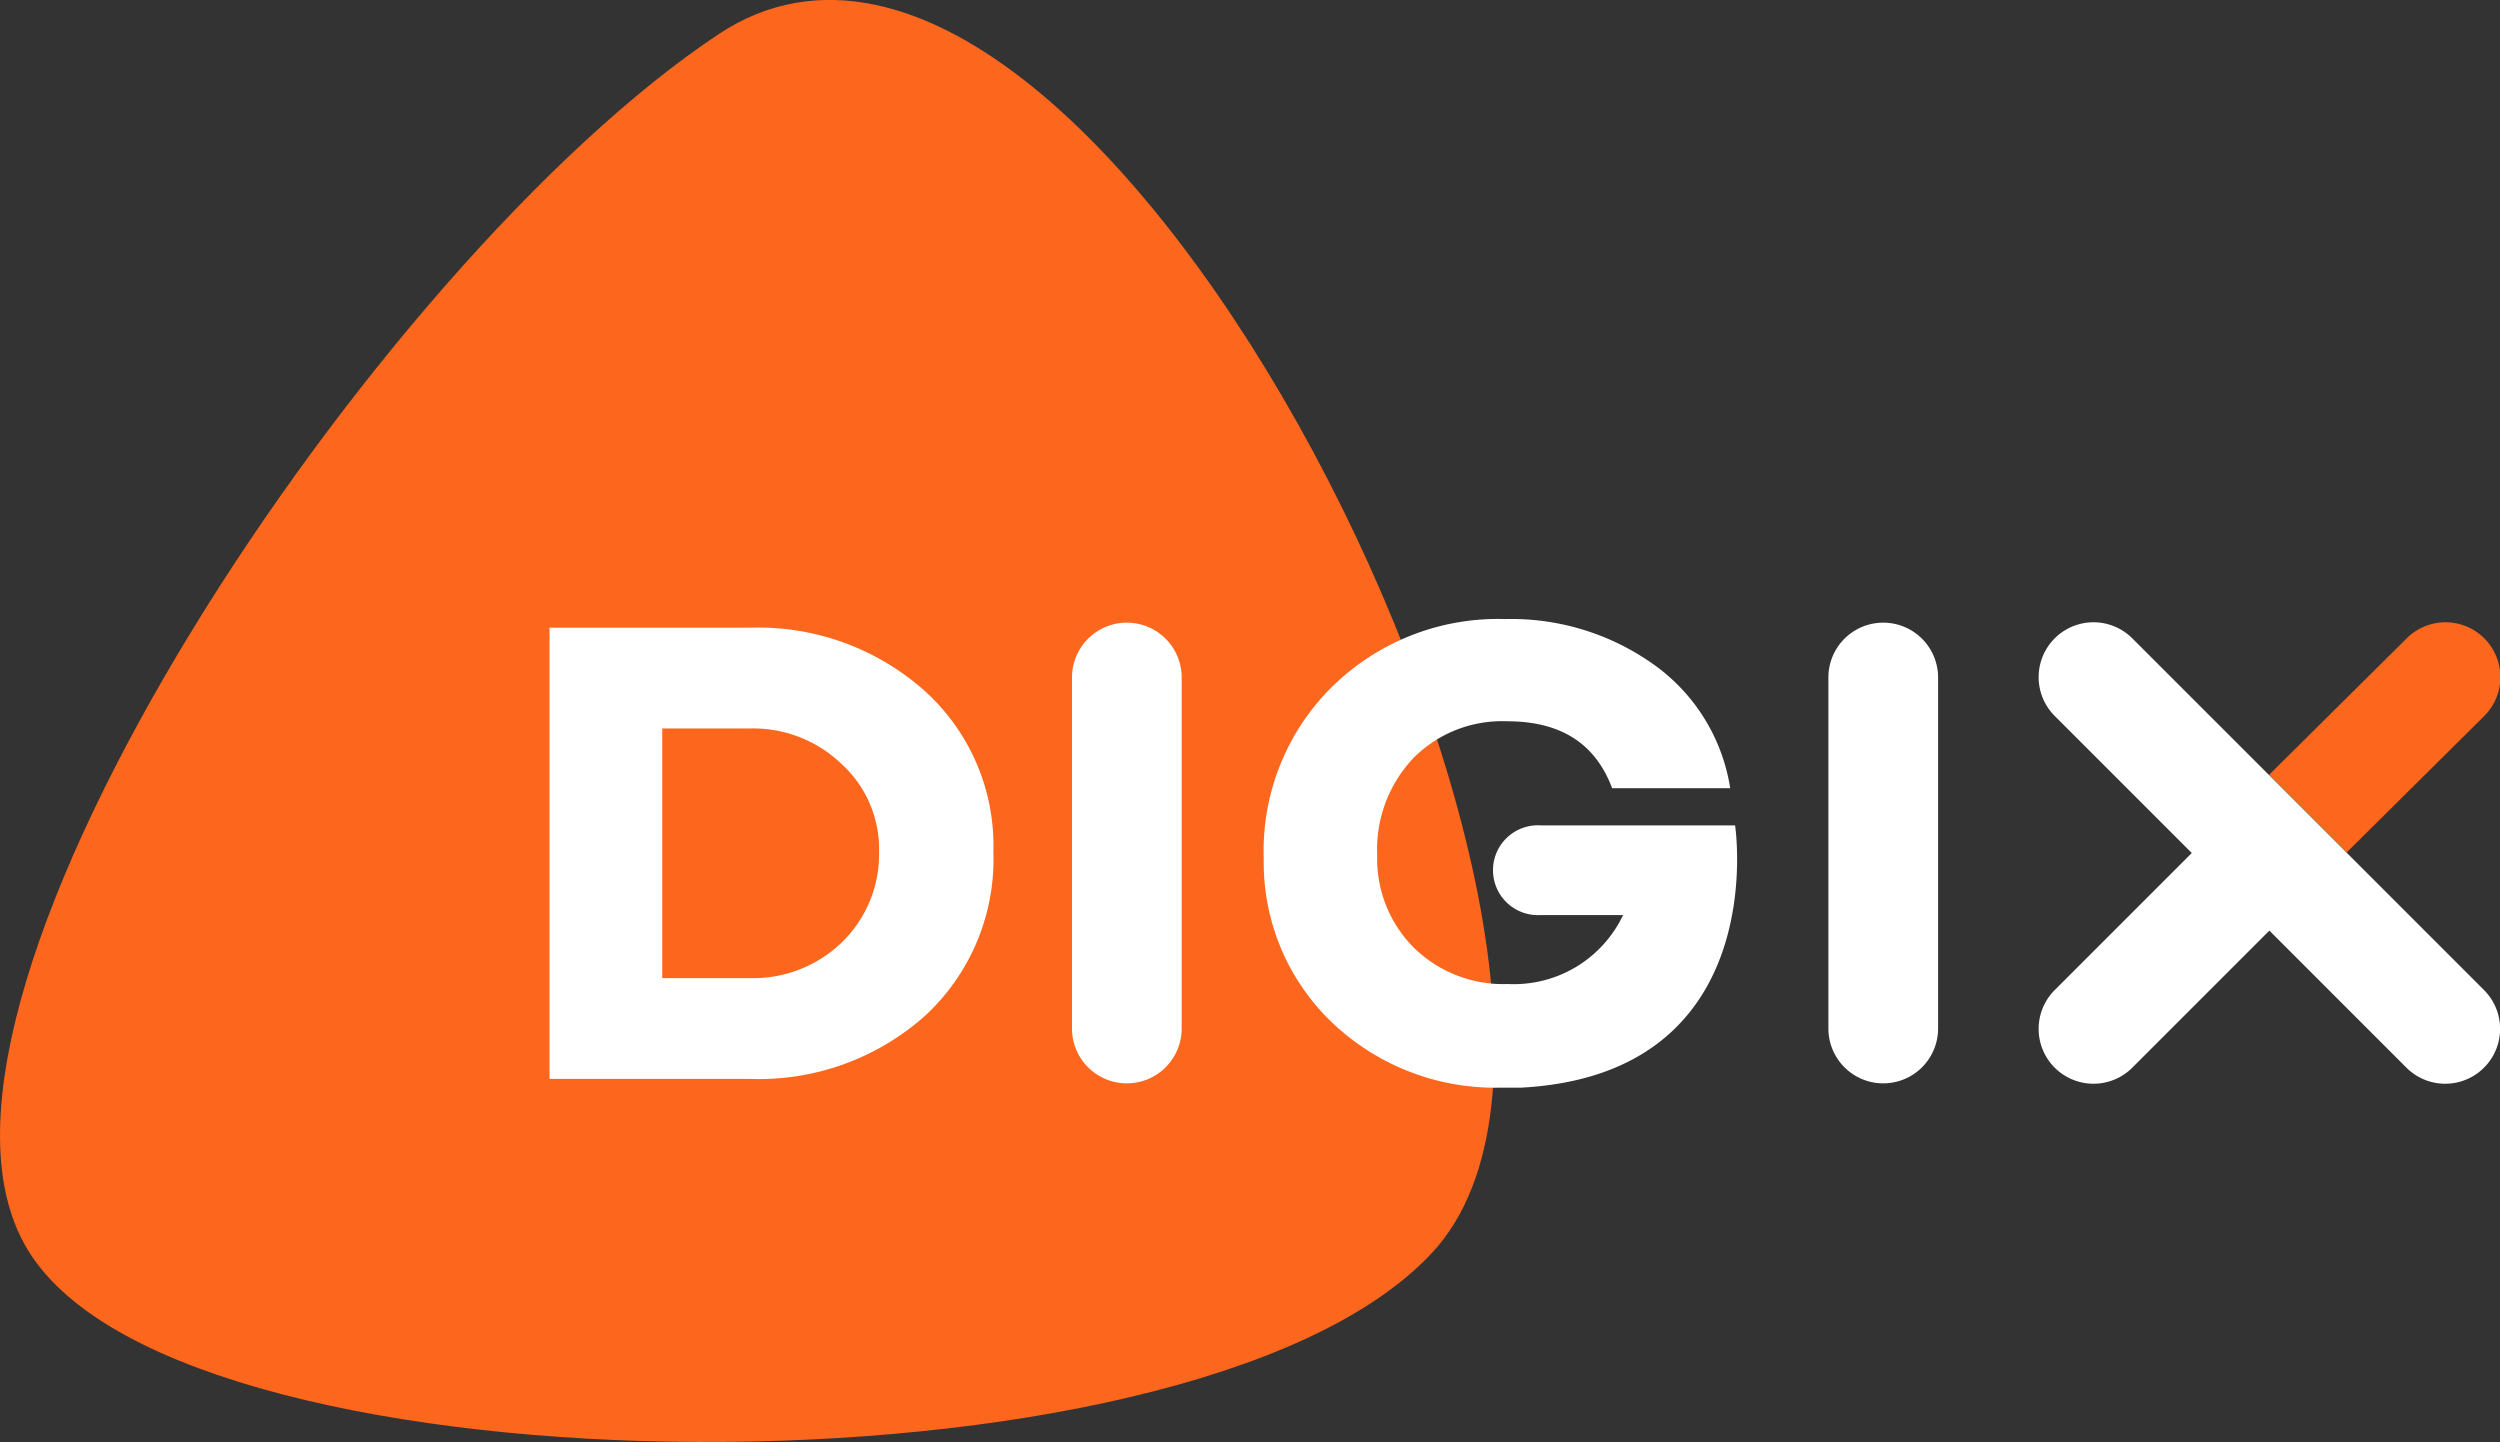 <svg xmlns="http://www.w3.org/2000/svg" viewBox="0 0 173.65 100.19"><rect x="0" y="0" width="173.65" height="100.19" fill="#333333" stroke="none"/><defs><style>.cls-1,.cls-3{fill:#fc671d;}.cls-1{stroke:#fc671d;stroke-miterlimit:10;stroke-width:3px;}.cls-2{fill:#fff;}</style></defs><title>logo-digix</title><g id="Camada_2" data-name="Camada 2"><g id="Layer_1" data-name="Layer 1"><path class="cls-1" d="M50.78,3.6C75-12.46,115,68.16,98.37,86c-16,17.2-85.24,16.56-95.18,0C-6.46,70,27.38,19.11,50.78,3.6Z"/><path class="cls-2" d="M52.07,43.6A17.37,17.37,0,0,1,64.24,48,14.48,14.48,0,0,1,69,59.18a14.79,14.79,0,0,1-4.75,11.38,17.33,17.33,0,0,1-12.17,4.38H38.17V43.6Zm0,24.34a8.86,8.86,0,0,0,6.41-2.49,8.51,8.51,0,0,0,2.58-6.27,8,8,0,0,0-2.58-6.09,8.86,8.86,0,0,0-6.41-2.49H46V67.94Z"/><path class="cls-2" d="M120.52,57.33H107a3.12,3.12,0,1,0,0,6.23h5.74a8.4,8.4,0,0,1-8,4.79,8.86,8.86,0,0,1-6.59-2.58,8.74,8.74,0,0,1-2.49-6.36,9.25,9.25,0,0,1,2.49-6.73,8.68,8.68,0,0,1,6.54-2.58c3.74,0,6.13,1.56,7.29,4.65h8.2a13,13,0,0,0-5.35-8.62A17.05,17.05,0,0,0,104.53,43a16.42,16.42,0,0,0-12,4.7,16,16,0,0,0-4.75,11.94A15.36,15.36,0,0,0,92.5,71a16.42,16.42,0,0,0,11.66,4.55h.32c.39,0,.78,0,1.15,0C123.15,74.63,120.52,57.33,120.52,57.33Z"/><path class="cls-2" d="M74.46,47.06a3.81,3.81,0,0,1,7.62,0V71.44a3.81,3.81,0,0,1-7.62,0Z"/><path class="cls-2" d="M127,47.06a3.81,3.81,0,1,1,7.62,0V71.44a3.81,3.81,0,1,1-7.62,0Z"/><path class="cls-3" d="M163,59.21l9.56-9.48a3.81,3.81,0,1,0-5.39-5.39l-9.56,9.48Z"/><path class="cls-2" d="M172.54,68.77,148.11,44.34a3.81,3.81,0,0,0-5.39,5.39l9.52,9.52-9.52,9.52a3.81,3.81,0,0,0,5.39,5.39l9.52-9.52,9.52,9.52a3.81,3.81,0,1,0,5.39-5.39Z"/></g></g></svg>